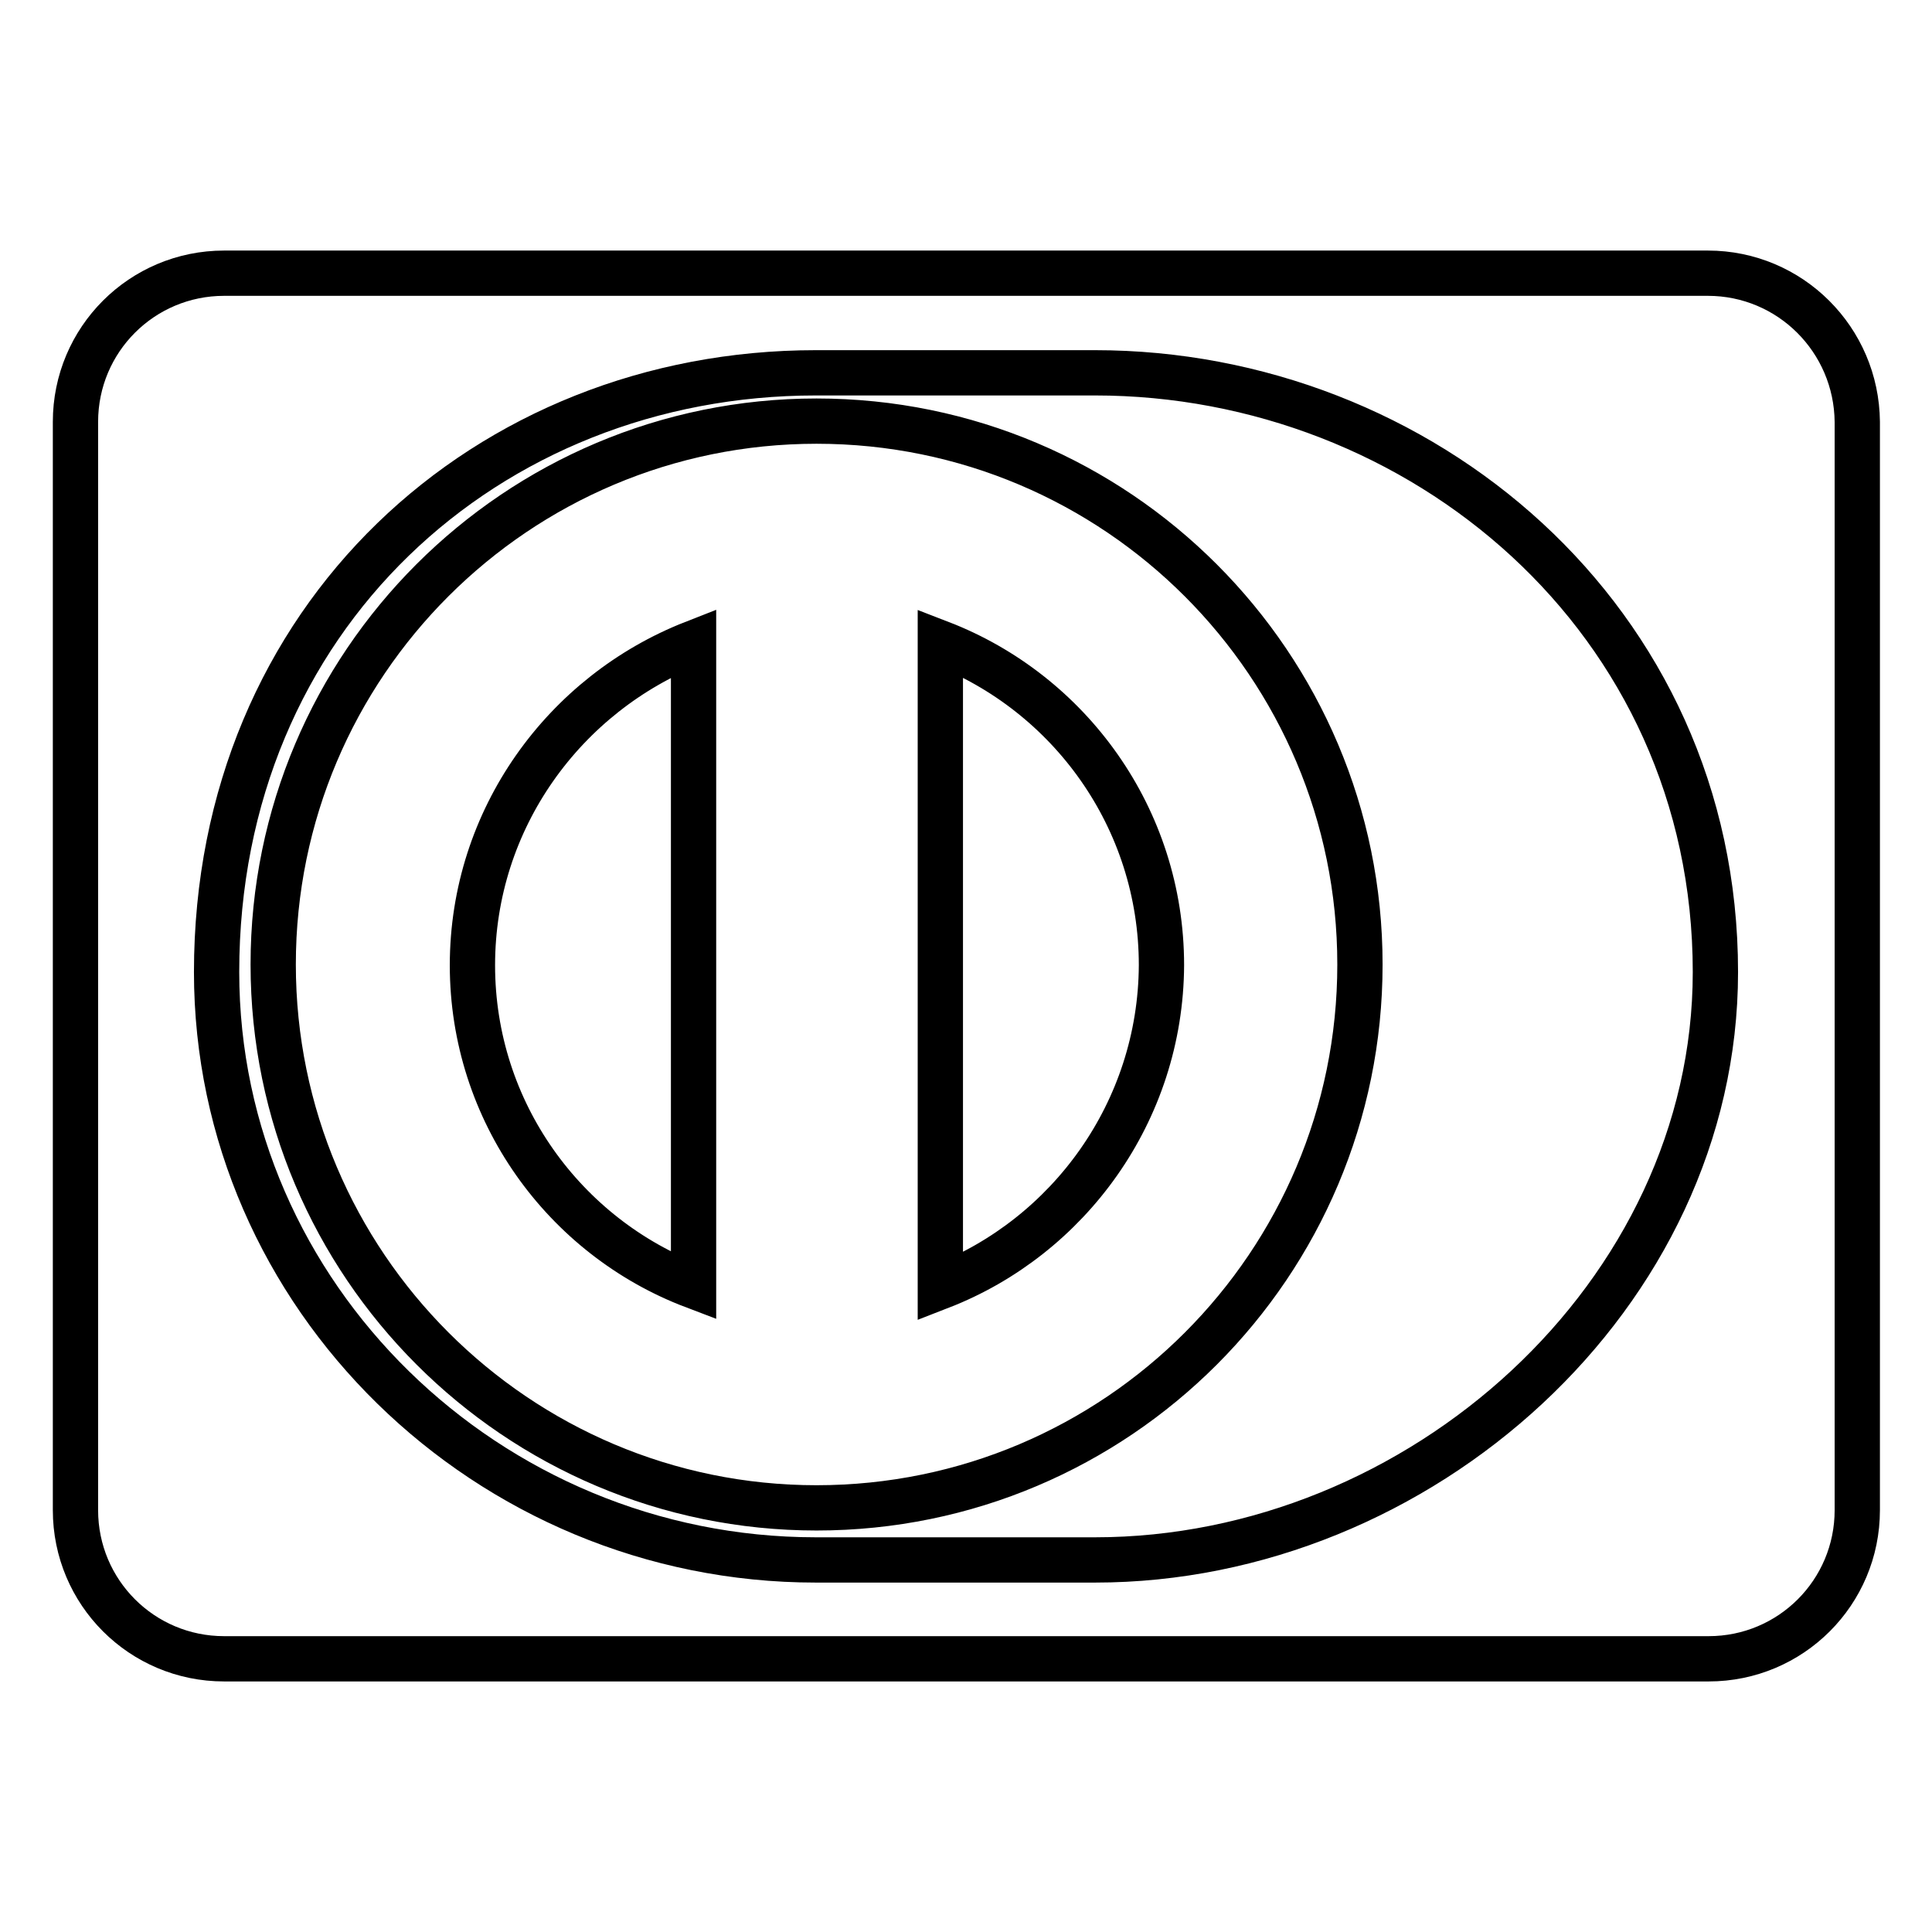 <?xml version="1.0" encoding="utf-8"?>
<!-- Svg Vector Icons : http://www.onlinewebfonts.com/icon -->
<!DOCTYPE svg PUBLIC "-//W3C//DTD SVG 1.1//EN" "http://www.w3.org/Graphics/SVG/1.1/DTD/svg11.dtd">
<svg version="1.1" xmlns="http://www.w3.org/2000/svg" xmlns:xlink="http://www.w3.org/1999/xlink" x="0px" y="0px" viewBox="0 0 256 256" enable-background="new 0 0 256 256" xml:space="preserve">
<g> <path stroke-width="6" fill-opacity="0" stroke="#000000"  d="M108.2,55.8c-39.7,0-72,32.2-72,72c0,39.7,32.3,72,72,72c39.8,0,72-32.3,72-72 C180.2,88.1,148,55.8,108.2,55.8z M91.9,170.4c-17.1-6.5-29.3-23.1-29.3-42.5c0-19.4,12.2-36,29.3-42.7V170.4z M124.6,170.5V85.2 c17.1,6.6,29.3,23.2,29.3,42.7C153.8,147.3,141.6,163.9,124.6,170.5L124.6,170.5z M226.3,36.2H29.7C18.8,36.2,10,45,10,55.9v144.2 c0,10.9,8.8,19.7,19.7,19.7h196.7c10.9,0,19.7-8.8,19.7-19.7V55.9C246,45,237.2,36.2,226.3,36.2z M145.1,206.7h-37 c-43.5,0-79.4-35-79.4-77.9c0-47,35.9-79.4,79.4-79.4h37c43,0,82.2,32.5,82.2,79.4C227.3,171.6,188.1,206.7,145.1,206.7z"/></g>
</svg>